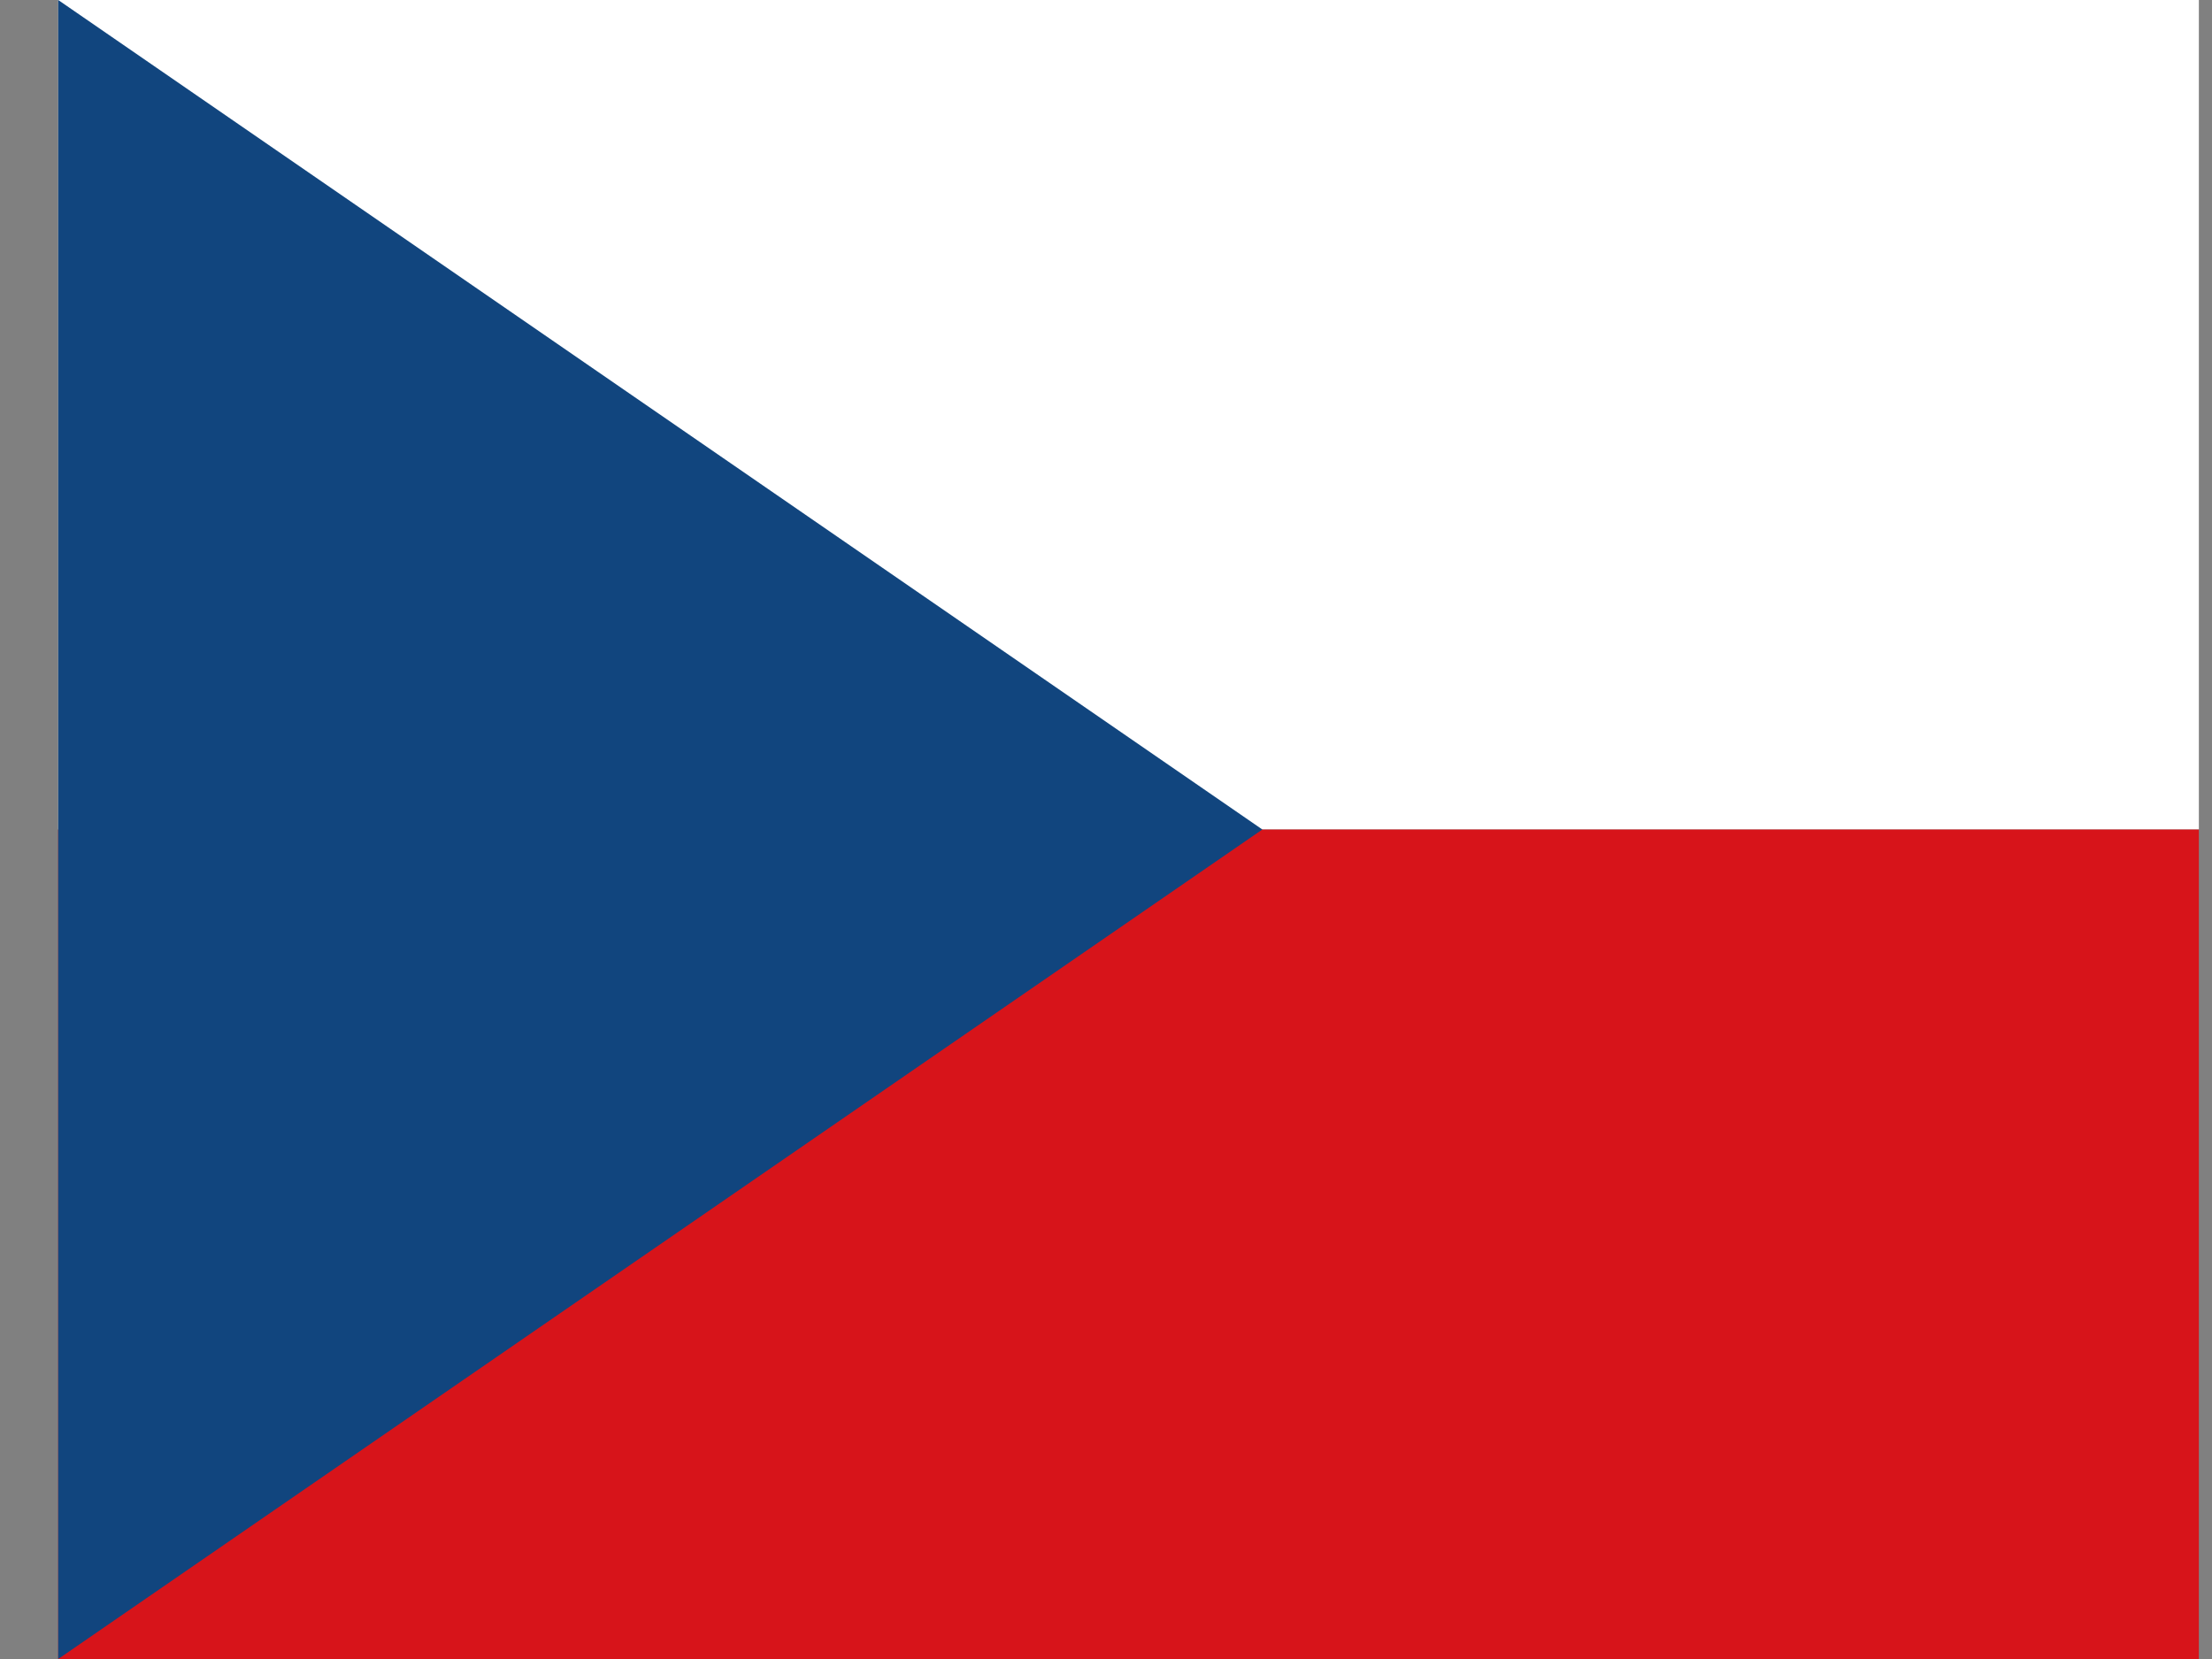 <svg width="32" height="24" viewBox="0 0 32 24" fill="none" xmlns="http://www.w3.org/2000/svg">
<rect x="0" y="0" width="32" height="24" fill="#808080" stroke="none"/>
<g clip-path="url(#clip0_4512_3309)">
<path d="M0.842 0H31.81V12H0.842V0Z" fill="white"/>
<path d="M0.842 12H31.81V24H0.842V12Z" fill="#D7141A"/>
<path d="M18.262 12L0.842 0V24L18.262 12Z" fill="#11457E"/>
</g>
<defs>
<clipPath id="clip0_4512_3309">
<rect width="30.968" height="24" fill="white" transform="translate(0.842)"/>
</clipPath>
</defs>
</svg>
